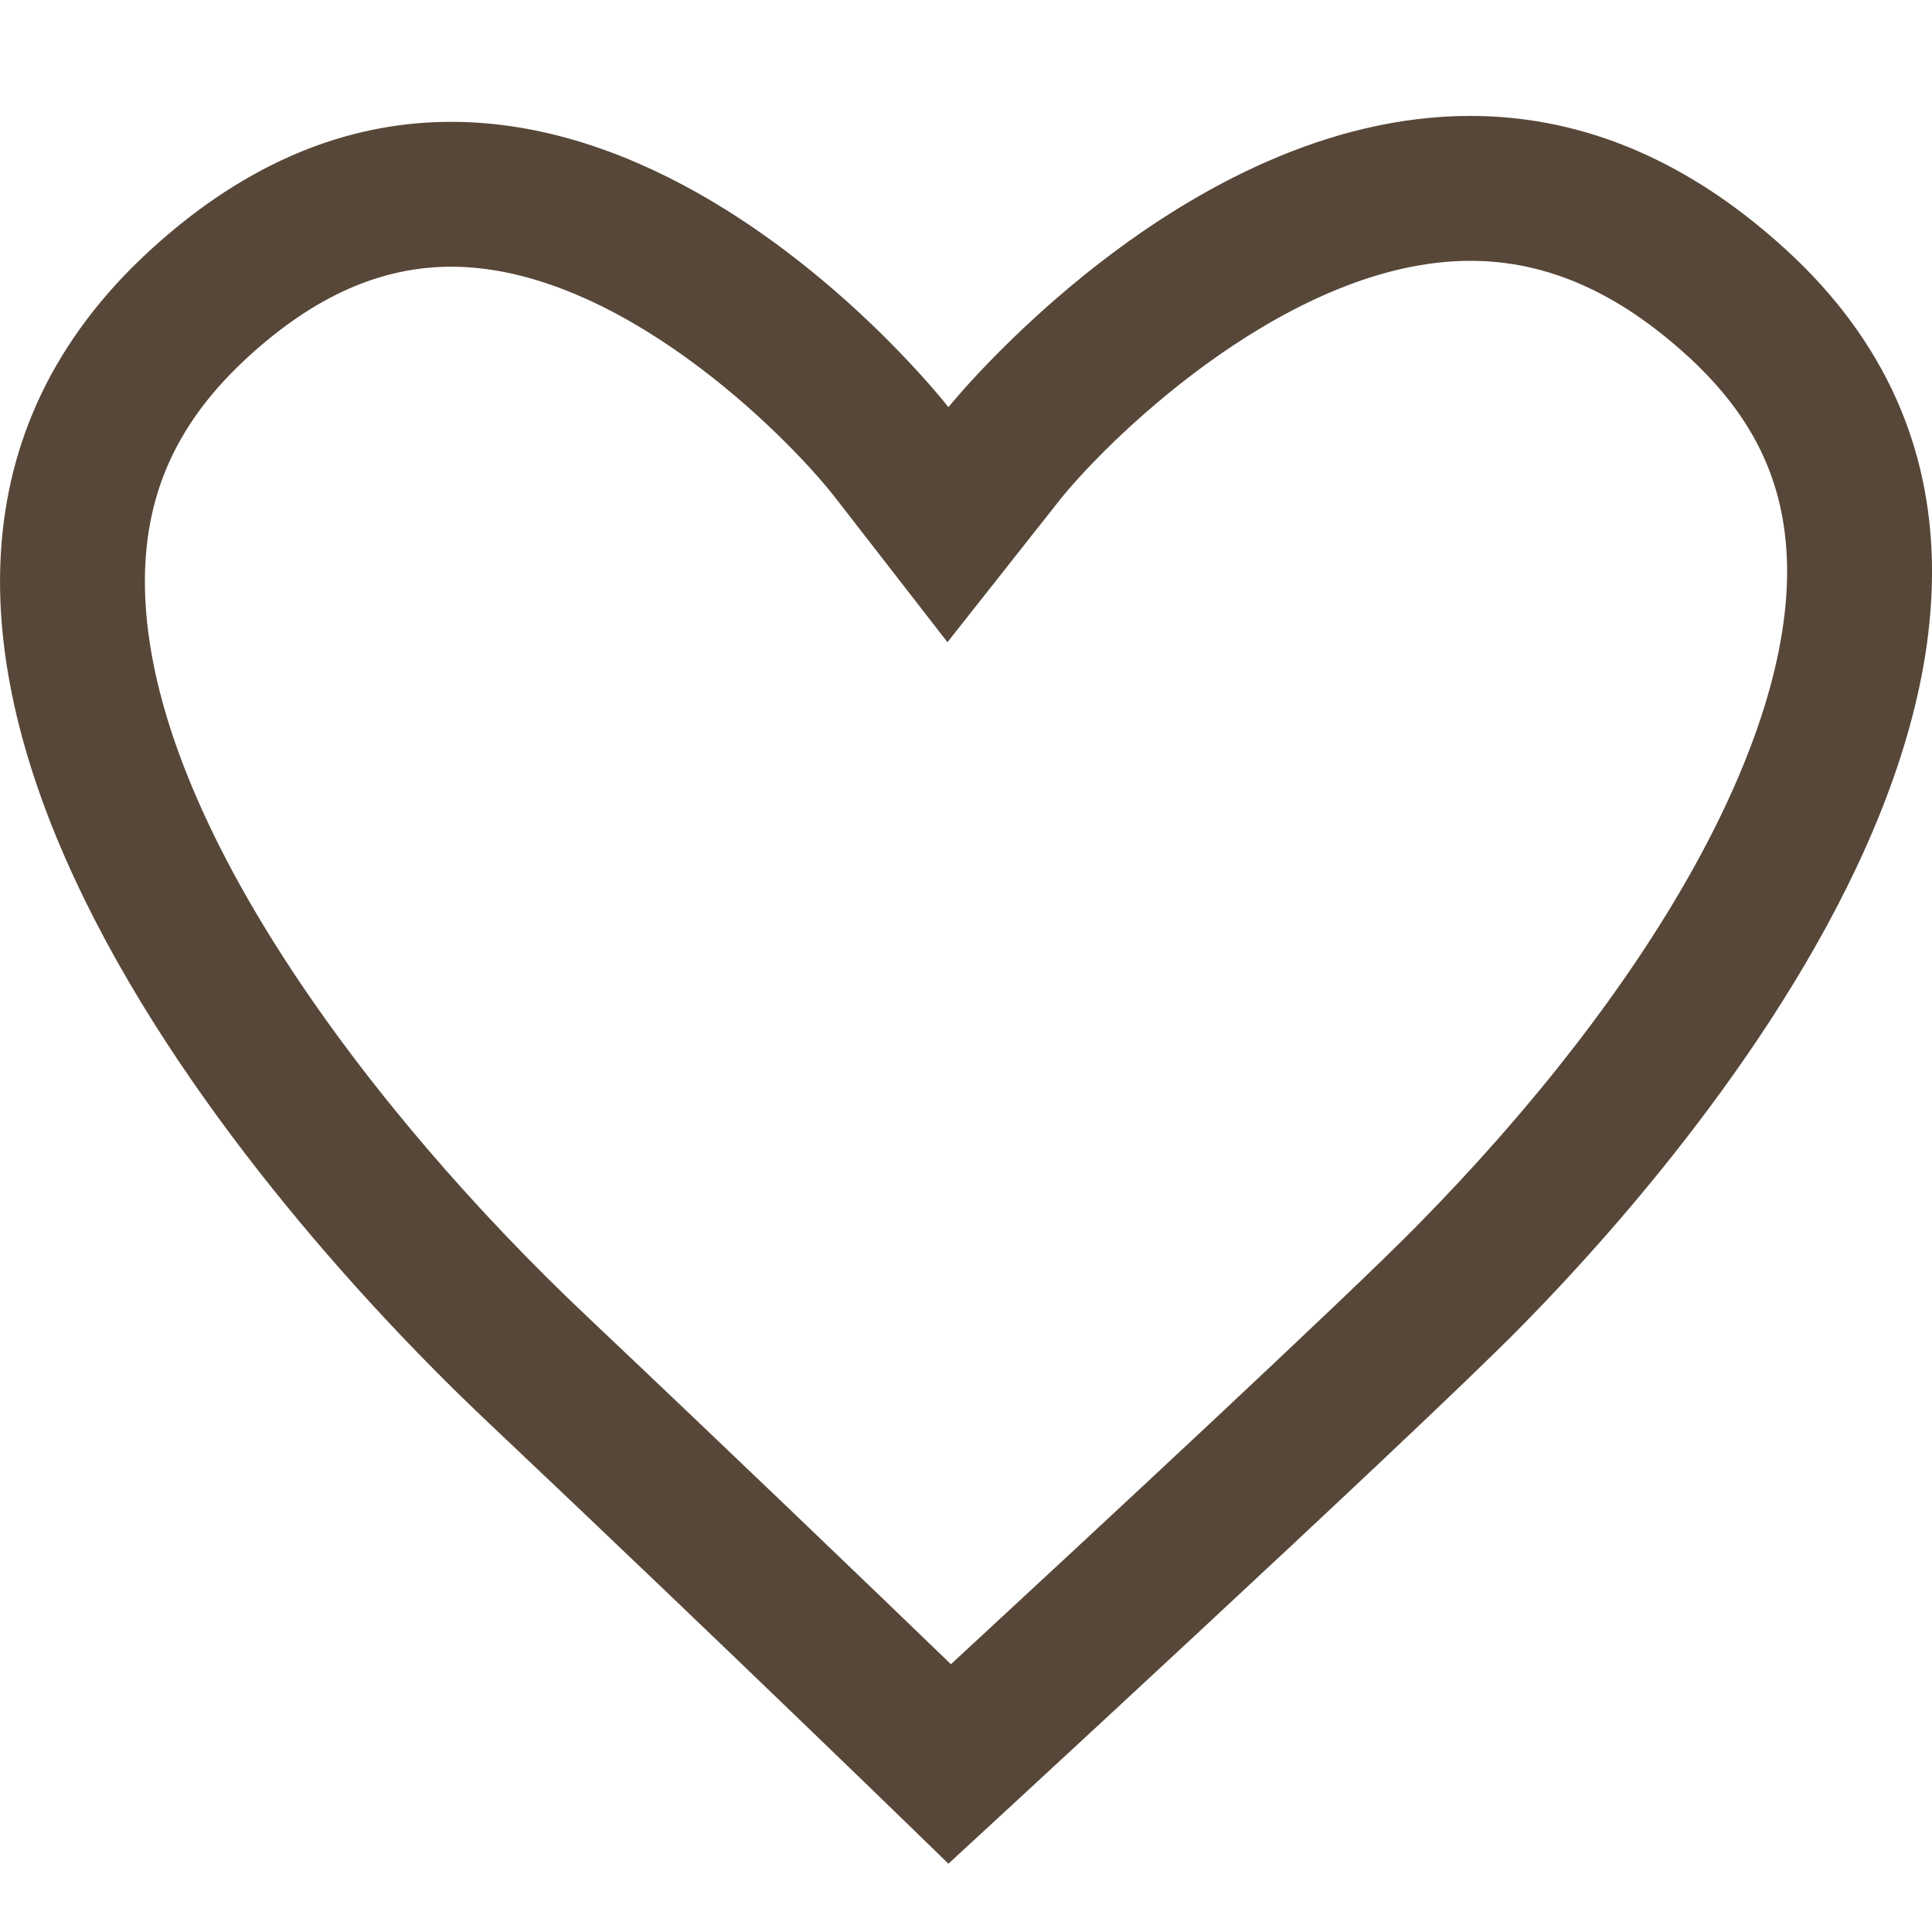 <svg xmlns="http://www.w3.org/2000/svg" xmlns:xlink="http://www.w3.org/1999/xlink" width="20" height="20" viewBox="0 0 20 20">
  <defs>
    <clipPath id="clip-path">
      <rect id="長方形_625" data-name="長方形 625" width="20" height="20" transform="translate(680 49)" fill="#fff" stroke="#707070" stroke-width="1"/>
    </clipPath>
  </defs>
  <g id="head-i-fav" transform="translate(-680 -49)" clip-path="url(#clip-path)">
    <g id="favorite_border_black_24dp" transform="translate(678 47.246)">
      <g id="パス_64963" data-name="パス 64963" transform="translate(-602.056 -48.032)" fill="none">
        <path d="M613.874,54s-4.168-5.368-8.258-1.632.855,9.648,3.481,12.13,4.777,4.579,4.777,4.579,4.814-4.43,5.909-5.541,7-7.289,2.76-11.168S613.874,54,613.874,54Z" stroke="none"/>
        <path d="M 619.276 52.486 C 617.443 52.486 615.597 54.261 615.043 54.941 L 613.864 56.434 L 612.693 54.925 C 612.172 54.264 610.445 52.547 608.727 52.547 C 608 52.547 607.313 52.851 606.628 53.477 C 605.905 54.138 605.564 54.868 605.556 55.775 C 605.536 58.198 607.904 61.308 610.128 63.409 C 611.646 64.845 613.017 66.162 613.9 67.014 C 615.372 65.653 617.968 63.243 618.715 62.485 C 621.166 59.999 622.602 57.432 622.555 55.617 C 622.534 54.776 622.208 54.096 621.531 53.476 C 620.803 52.81 620.066 52.486 619.276 52.486 L 619.276 52.486 M 619.276 50.986 C 620.324 50.986 621.44 51.36 622.544 52.37 C 626.783 56.249 620.879 62.427 619.784 63.538 C 618.688 64.649 613.874 69.079 613.874 69.079 C 613.874 69.079 611.723 66.981 609.097 64.499 C 606.472 62.018 601.527 56.106 605.617 52.37 C 609.706 48.633 613.874 54.001 613.874 54.001 C 613.874 54.001 616.298 50.986 619.276 50.986 Z" stroke="none" fill="#574738"/>
      </g>
    </g>
  </g>
</svg>
